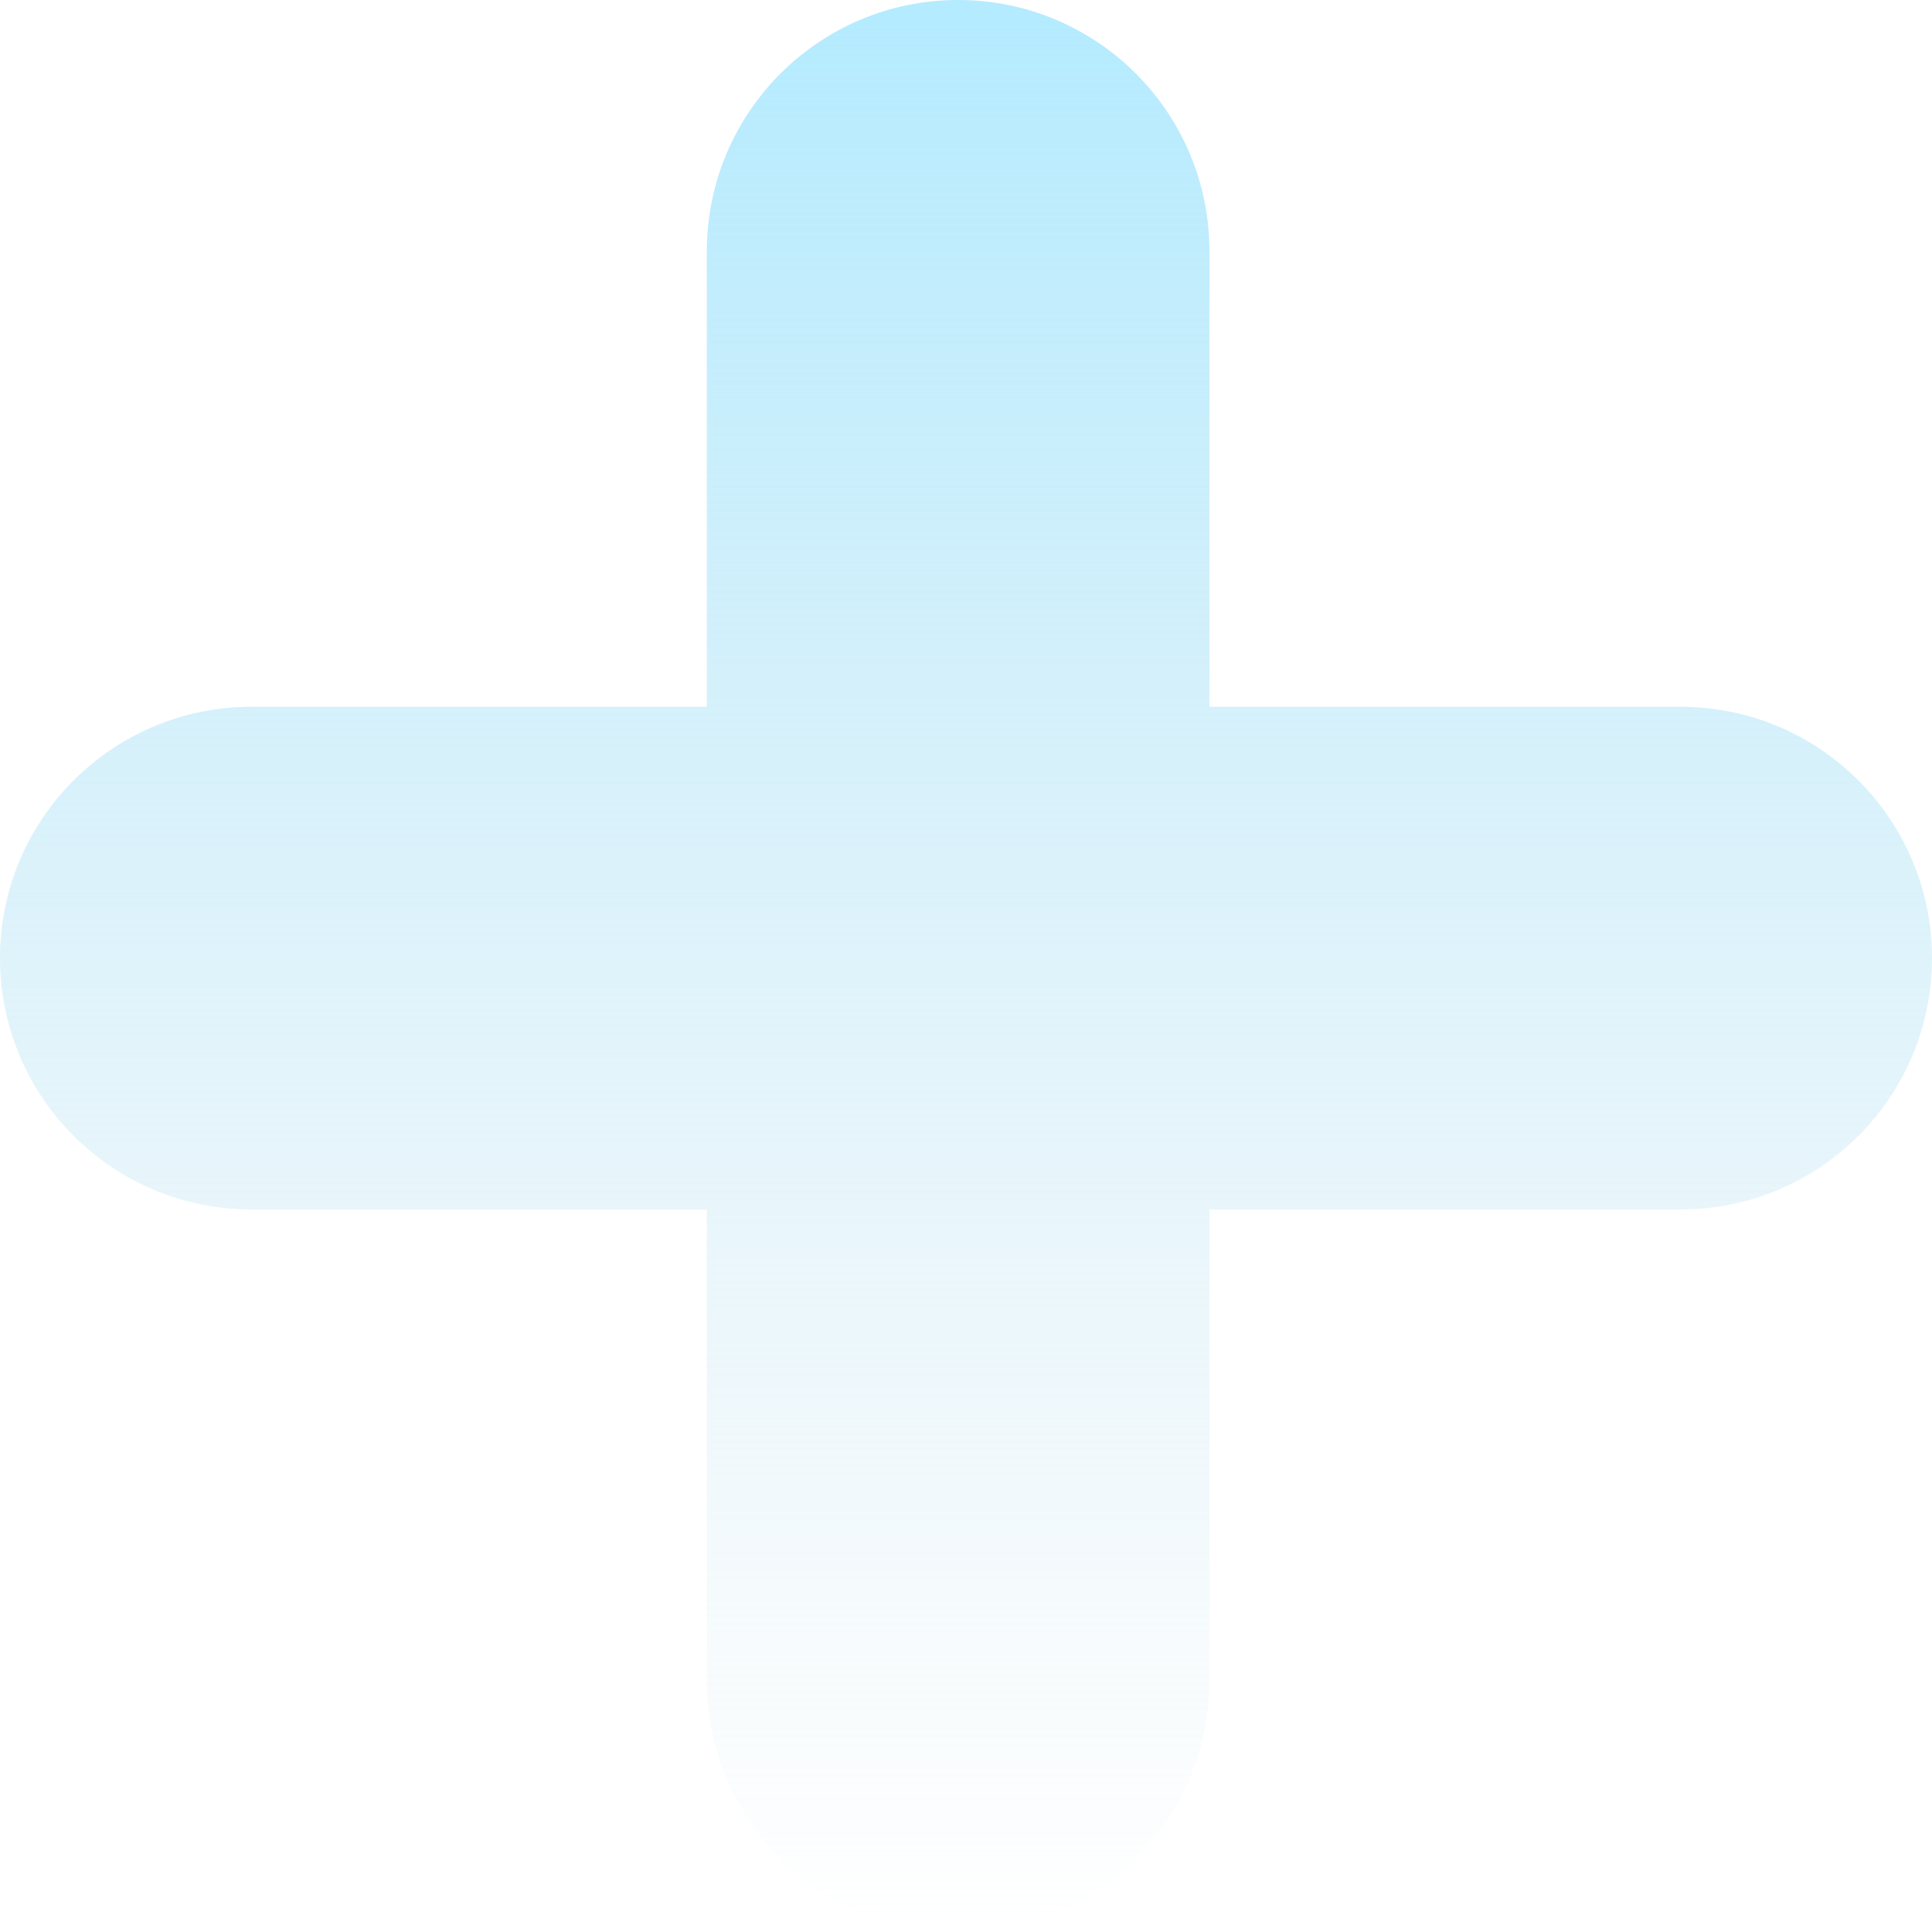 <svg width="123" height="123" viewBox="0 0 123 123" fill="none" xmlns="http://www.w3.org/2000/svg">
<path fill-rule="evenodd" clip-rule="evenodd" d="M61 0C52.163 0 45 7.163 45 16V45H16C7.163 45 0 52.163 0 61C0 69.837 7.163 77 16 77H45V107C45 115.837 52.163 123 61 123C69.837 123 77 115.837 77 107V77H107C115.837 77 123 69.837 123 61C123 52.163 115.837 45 107 45H77V16C77 7.163 69.837 0 61 0Z" fill="url(#paint0_linear_2002_368)"/>
<defs>
<linearGradient id="paint0_linear_2002_368" x1="61.5" y1="0" x2="61.5" y2="123" gradientUnits="userSpaceOnUse">
<stop stop-color="#B4EBFF"/>
<stop offset="1" stop-color="#CAE3ED" stop-opacity="0"/>
</linearGradient>
</defs>
</svg>

